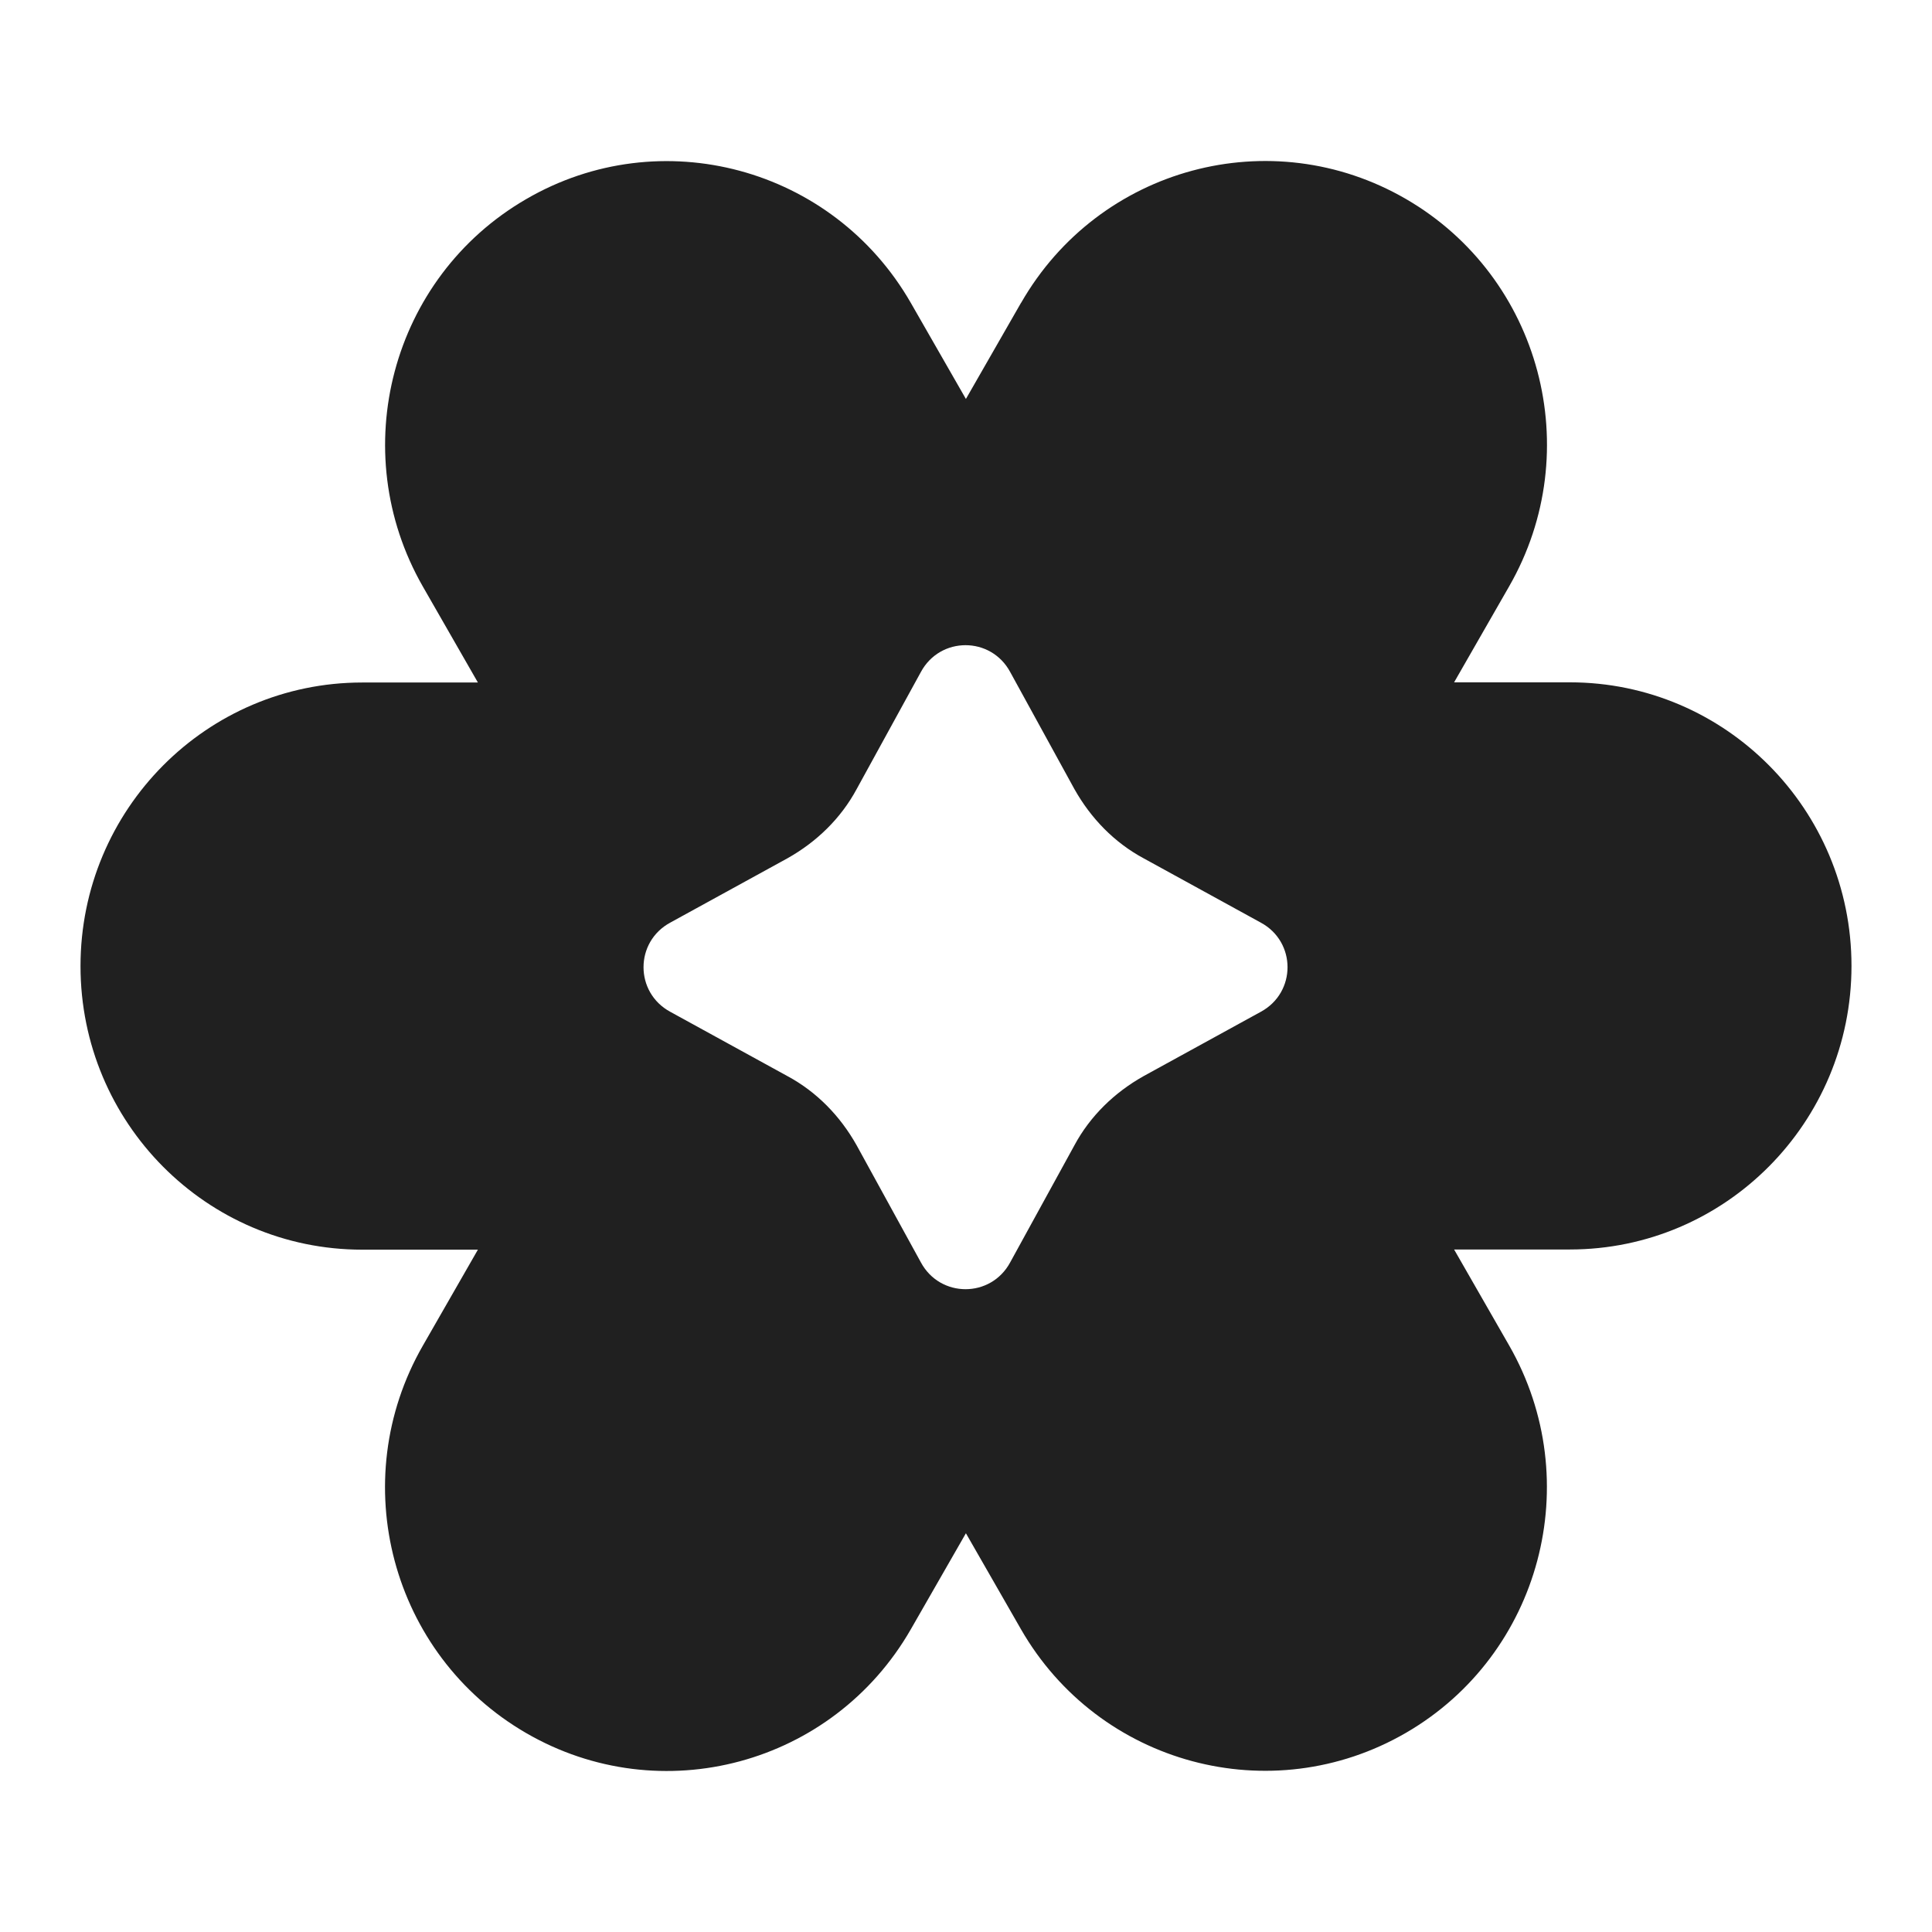 <svg width="64" height="64" viewBox="0 0 64 64" fill="none" xmlns="http://www.w3.org/2000/svg">
<path fill-rule="evenodd" clip-rule="evenodd" d="M31.997 13.216L33.821 10.035L33.827 10.029C36.406 5.537 42.108 4.001 46.576 6.593C51.043 9.184 52.572 14.931 49.993 19.423L48.169 22.603H52.003C57.154 22.603 61.333 26.807 61.333 31.997C61.333 37.186 57.154 41.391 52.003 41.391H48.169L49.993 44.571C52.566 49.063 51.043 54.809 46.576 57.401C42.108 59.992 36.4 58.457 33.821 53.971L31.997 50.791L30.173 53.971C27.594 58.463 21.892 59.999 17.425 57.407C12.958 54.816 11.428 49.069 14.007 44.577L15.831 41.397H11.998C6.846 41.397 2.667 37.193 2.667 32.003C2.667 26.814 6.846 22.609 11.998 22.609H15.831L14.007 19.429C11.434 14.937 12.958 9.191 17.425 6.599C21.885 4.001 27.594 5.543 30.173 10.035L31.997 13.216ZM30.506 22.26L28.378 26.139C27.857 27.108 27.053 27.889 26.084 28.433L22.205 30.562C21.022 31.2 21.022 32.879 22.205 33.518L26.084 35.647C27.053 36.167 27.834 36.971 28.378 37.941L30.506 41.819C31.145 43.002 32.824 43.002 33.463 41.819L35.591 37.941C36.112 36.971 36.916 36.191 37.885 35.647L41.764 33.518C42.947 32.879 42.947 31.2 41.764 30.562L37.885 28.433C36.916 27.913 36.135 27.108 35.591 26.139L33.463 22.26C32.824 21.077 31.145 21.077 30.506 22.26Z" fill="#202020"/>
</svg>

